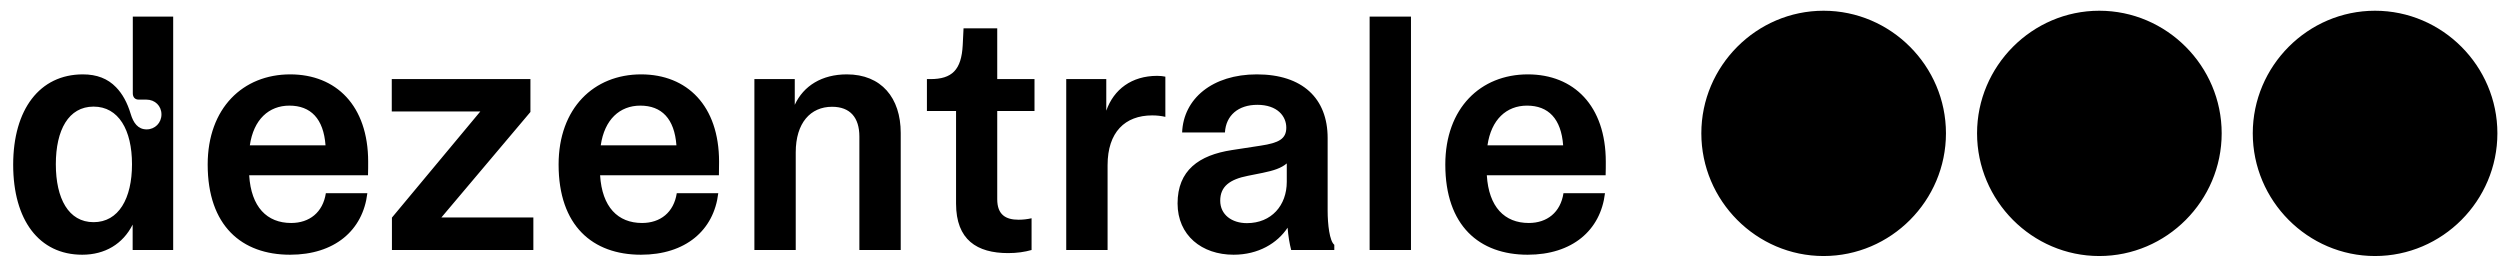<svg width="180" height="19" viewBox="0 0 180 19" fill="none" xmlns="http://www.w3.org/2000/svg">
<path d="M9.562 1.195H12.469V18H9.551V16.172C8.848 17.566 7.559 18.34 5.918 18.34C2.812 18.34 0.949 15.844 0.949 11.859C0.949 7.875 2.859 5.355 5.965 5.355C6.973 5.355 7.758 5.66 8.355 6.281C8.812 6.75 9.164 7.383 9.41 8.203C9.598 8.836 9.926 9.316 10.559 9.316C11.156 9.316 11.625 8.848 11.625 8.238C11.625 7.629 11.168 7.172 10.535 7.172H9.984C9.727 7.172 9.562 7.008 9.562 6.715V1.195ZM4.02 11.824C4.02 14.297 4.934 15.996 6.738 15.996C8.543 15.996 9.504 14.297 9.504 11.824C9.504 9.363 8.543 7.676 6.738 7.676C4.934 7.676 4.02 9.363 4.02 11.824ZM20.883 18.34C17.402 18.34 14.953 16.254 14.953 11.848C14.953 7.781 17.496 5.355 20.895 5.355C24.199 5.355 26.508 7.605 26.508 11.648C26.508 11.965 26.508 12.27 26.496 12.621H17.941C18.082 14.906 19.219 16.055 20.965 16.055C22.277 16.055 23.25 15.293 23.461 13.91H26.449C26.133 16.594 24.082 18.34 20.883 18.34ZM17.988 10.465H23.438C23.297 8.543 22.371 7.605 20.836 7.605C19.359 7.605 18.258 8.602 17.988 10.465ZM28.219 18V15.668L34.582 8.027H28.207V5.695H38.191V8.062L31.781 15.656H38.402V18H28.219ZM46.148 18.34C42.668 18.34 40.219 16.254 40.219 11.848C40.219 7.781 42.762 5.355 46.16 5.355C49.465 5.355 51.773 7.605 51.773 11.648C51.773 11.965 51.773 12.27 51.762 12.621H43.207C43.348 14.906 44.484 16.055 46.23 16.055C47.543 16.055 48.516 15.293 48.727 13.91H51.715C51.398 16.594 49.348 18.34 46.148 18.34ZM43.254 10.465H48.703C48.562 8.543 47.637 7.605 46.102 7.605C44.625 7.605 43.523 8.602 43.254 10.465ZM54.316 18V5.695H57.223V7.547C57.855 6.176 59.18 5.355 60.973 5.355C63.457 5.355 64.852 7.043 64.852 9.574V18H61.875V9.832C61.875 8.473 61.219 7.688 59.906 7.688C58.359 7.688 57.293 8.848 57.293 10.969V18H54.316ZM72.586 18.223C70.348 18.223 68.836 17.273 68.836 14.66V7.992H66.738V5.695H66.984C68.543 5.695 69.223 5.039 69.316 3.246L69.375 2.039H71.801V5.695H74.484V7.992H71.801V14.344C71.801 15.469 72.422 15.82 73.336 15.82C73.641 15.82 73.969 15.785 74.273 15.715V18C73.781 18.141 73.219 18.223 72.586 18.223ZM76.769 18V5.695H79.652V7.969C80.191 6.434 81.481 5.461 83.32 5.461C83.531 5.461 83.754 5.484 83.906 5.52V8.414C83.602 8.344 83.297 8.309 82.957 8.309C81 8.309 79.746 9.516 79.746 11.895V18H76.769ZM88.816 18.34C86.531 18.34 84.785 16.945 84.785 14.648C84.785 12.27 86.32 11.168 88.699 10.805L90.762 10.488C92.086 10.289 92.613 9.996 92.613 9.188C92.613 8.367 91.969 7.547 90.527 7.547C89.156 7.547 88.266 8.309 88.195 9.539H85.113C85.207 7.102 87.293 5.355 90.492 5.355C93.773 5.355 95.59 7.078 95.59 9.938V15.164C95.59 16.172 95.731 17.355 96.07 17.625V18H92.965C92.848 17.555 92.754 16.992 92.707 16.395C91.969 17.508 90.609 18.34 88.816 18.34ZM87.856 14.449C87.856 15.457 88.688 16.066 89.777 16.066C91.547 16.066 92.648 14.789 92.648 13.09V11.766C92.25 12.105 91.711 12.281 90.914 12.445L89.859 12.656C88.535 12.914 87.856 13.43 87.856 14.449ZM98.613 18V1.195H101.59V18H98.613ZM109.992 18.34C106.512 18.34 104.062 16.254 104.062 11.848C104.062 7.781 106.605 5.355 110.004 5.355C113.309 5.355 115.617 7.605 115.617 11.648C115.617 11.965 115.617 12.27 115.605 12.621H107.051C107.191 14.906 108.328 16.055 110.074 16.055C111.387 16.055 112.359 15.293 112.57 13.91H115.559C115.242 16.594 113.191 18.34 109.992 18.34ZM107.098 10.465H112.547C112.406 8.543 111.48 7.605 109.945 7.605C108.469 7.605 107.367 8.602 107.098 10.465ZM131.297 18.434C126.457 18.434 122.496 14.449 122.496 9.598C122.496 4.758 126.457 0.773 131.297 0.773C136.148 0.773 140.109 4.758 140.109 9.598C140.109 14.449 136.148 18.434 131.297 18.434ZM151.148 18.434C146.309 18.434 142.348 14.449 142.348 9.598C142.348 4.758 146.309 0.773 151.148 0.773C156 0.773 159.961 4.758 159.961 9.598C159.961 14.449 156 18.434 151.148 18.434ZM171 18.434C166.16 18.434 162.199 14.449 162.199 9.598C162.199 4.758 166.16 0.773 171 0.773C175.852 0.773 179.812 4.758 179.812 9.598C179.812 14.449 175.852 18.434 171 18.434Z" fill="black"/>
</svg>
